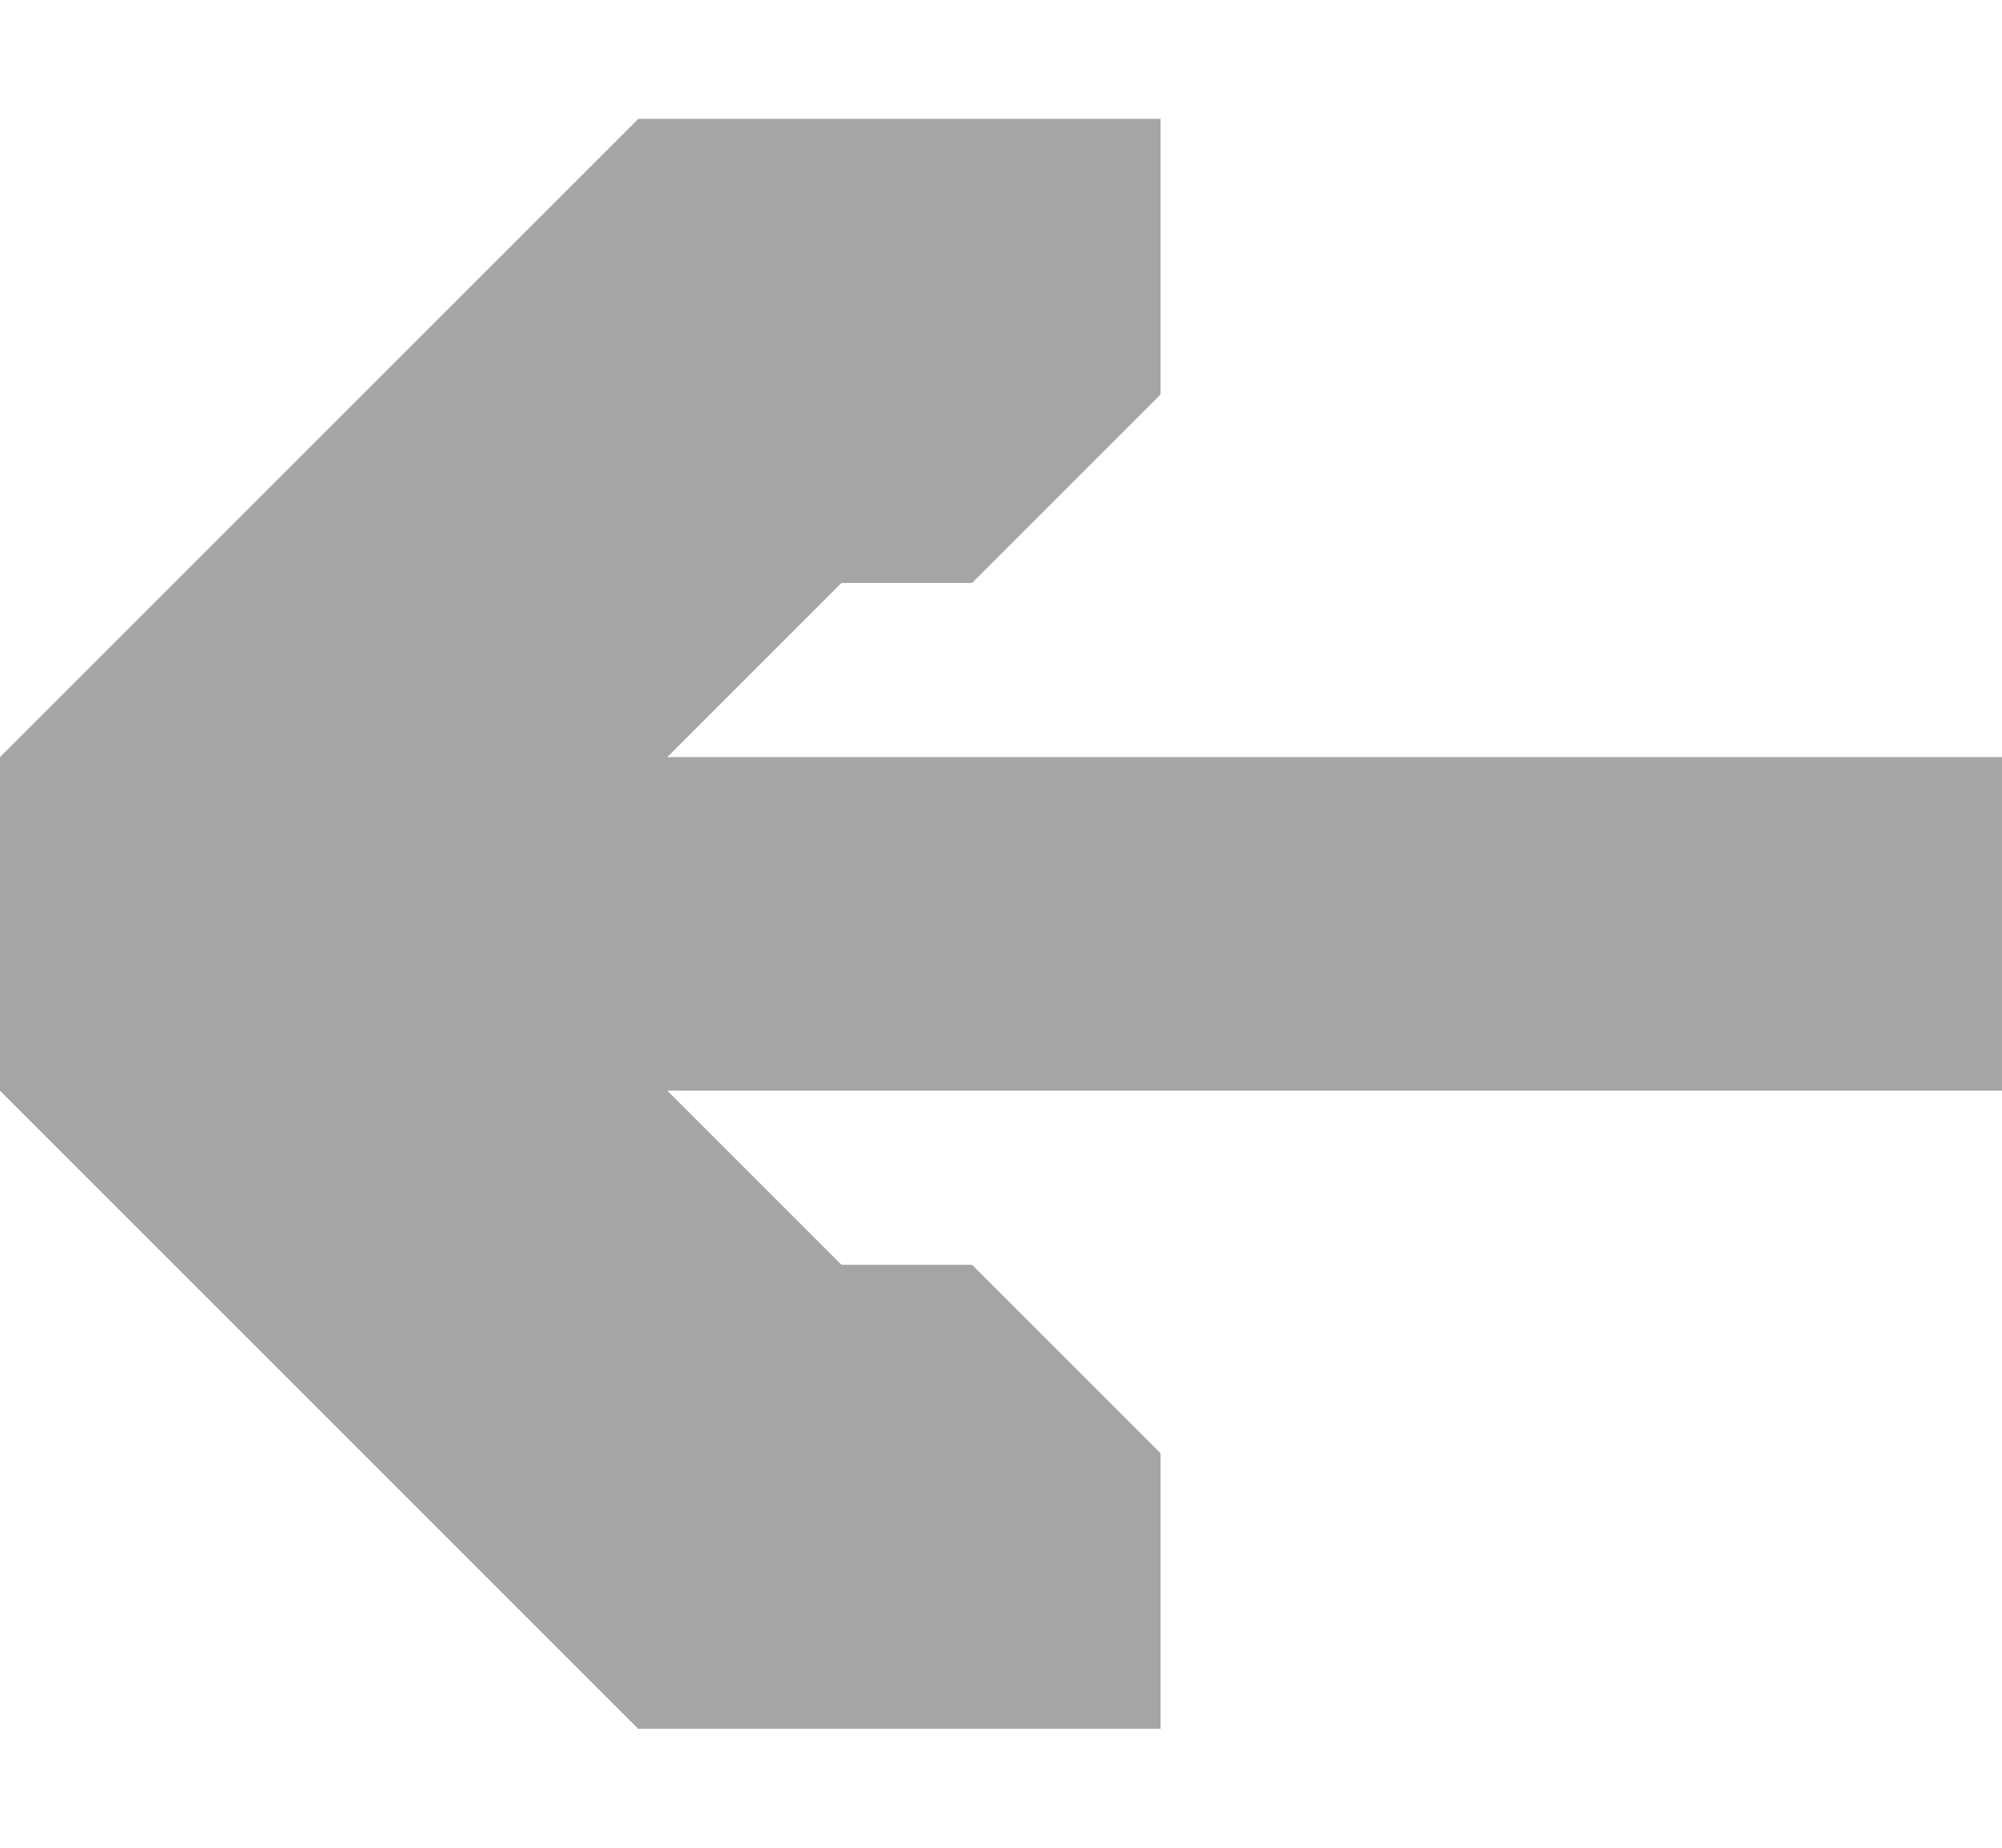 <svg width="13" height="12" viewBox="0 0 13 12" fill="#A5A5A5" xmlns="http://www.w3.org/2000/svg">
    <path fill-rule="evenodd" clip-rule="evenodd" d="M7.536 0.772H4.145L0 4.917V5.482V6.518V7.083L4.145 11.228H7.536V9.438L6.312 8.214H5.464L4.333 7.083H13V6.518V5.482V4.917H4.333L5.464 3.786H6.312L7.536 2.562V0.772Z" />
</svg>